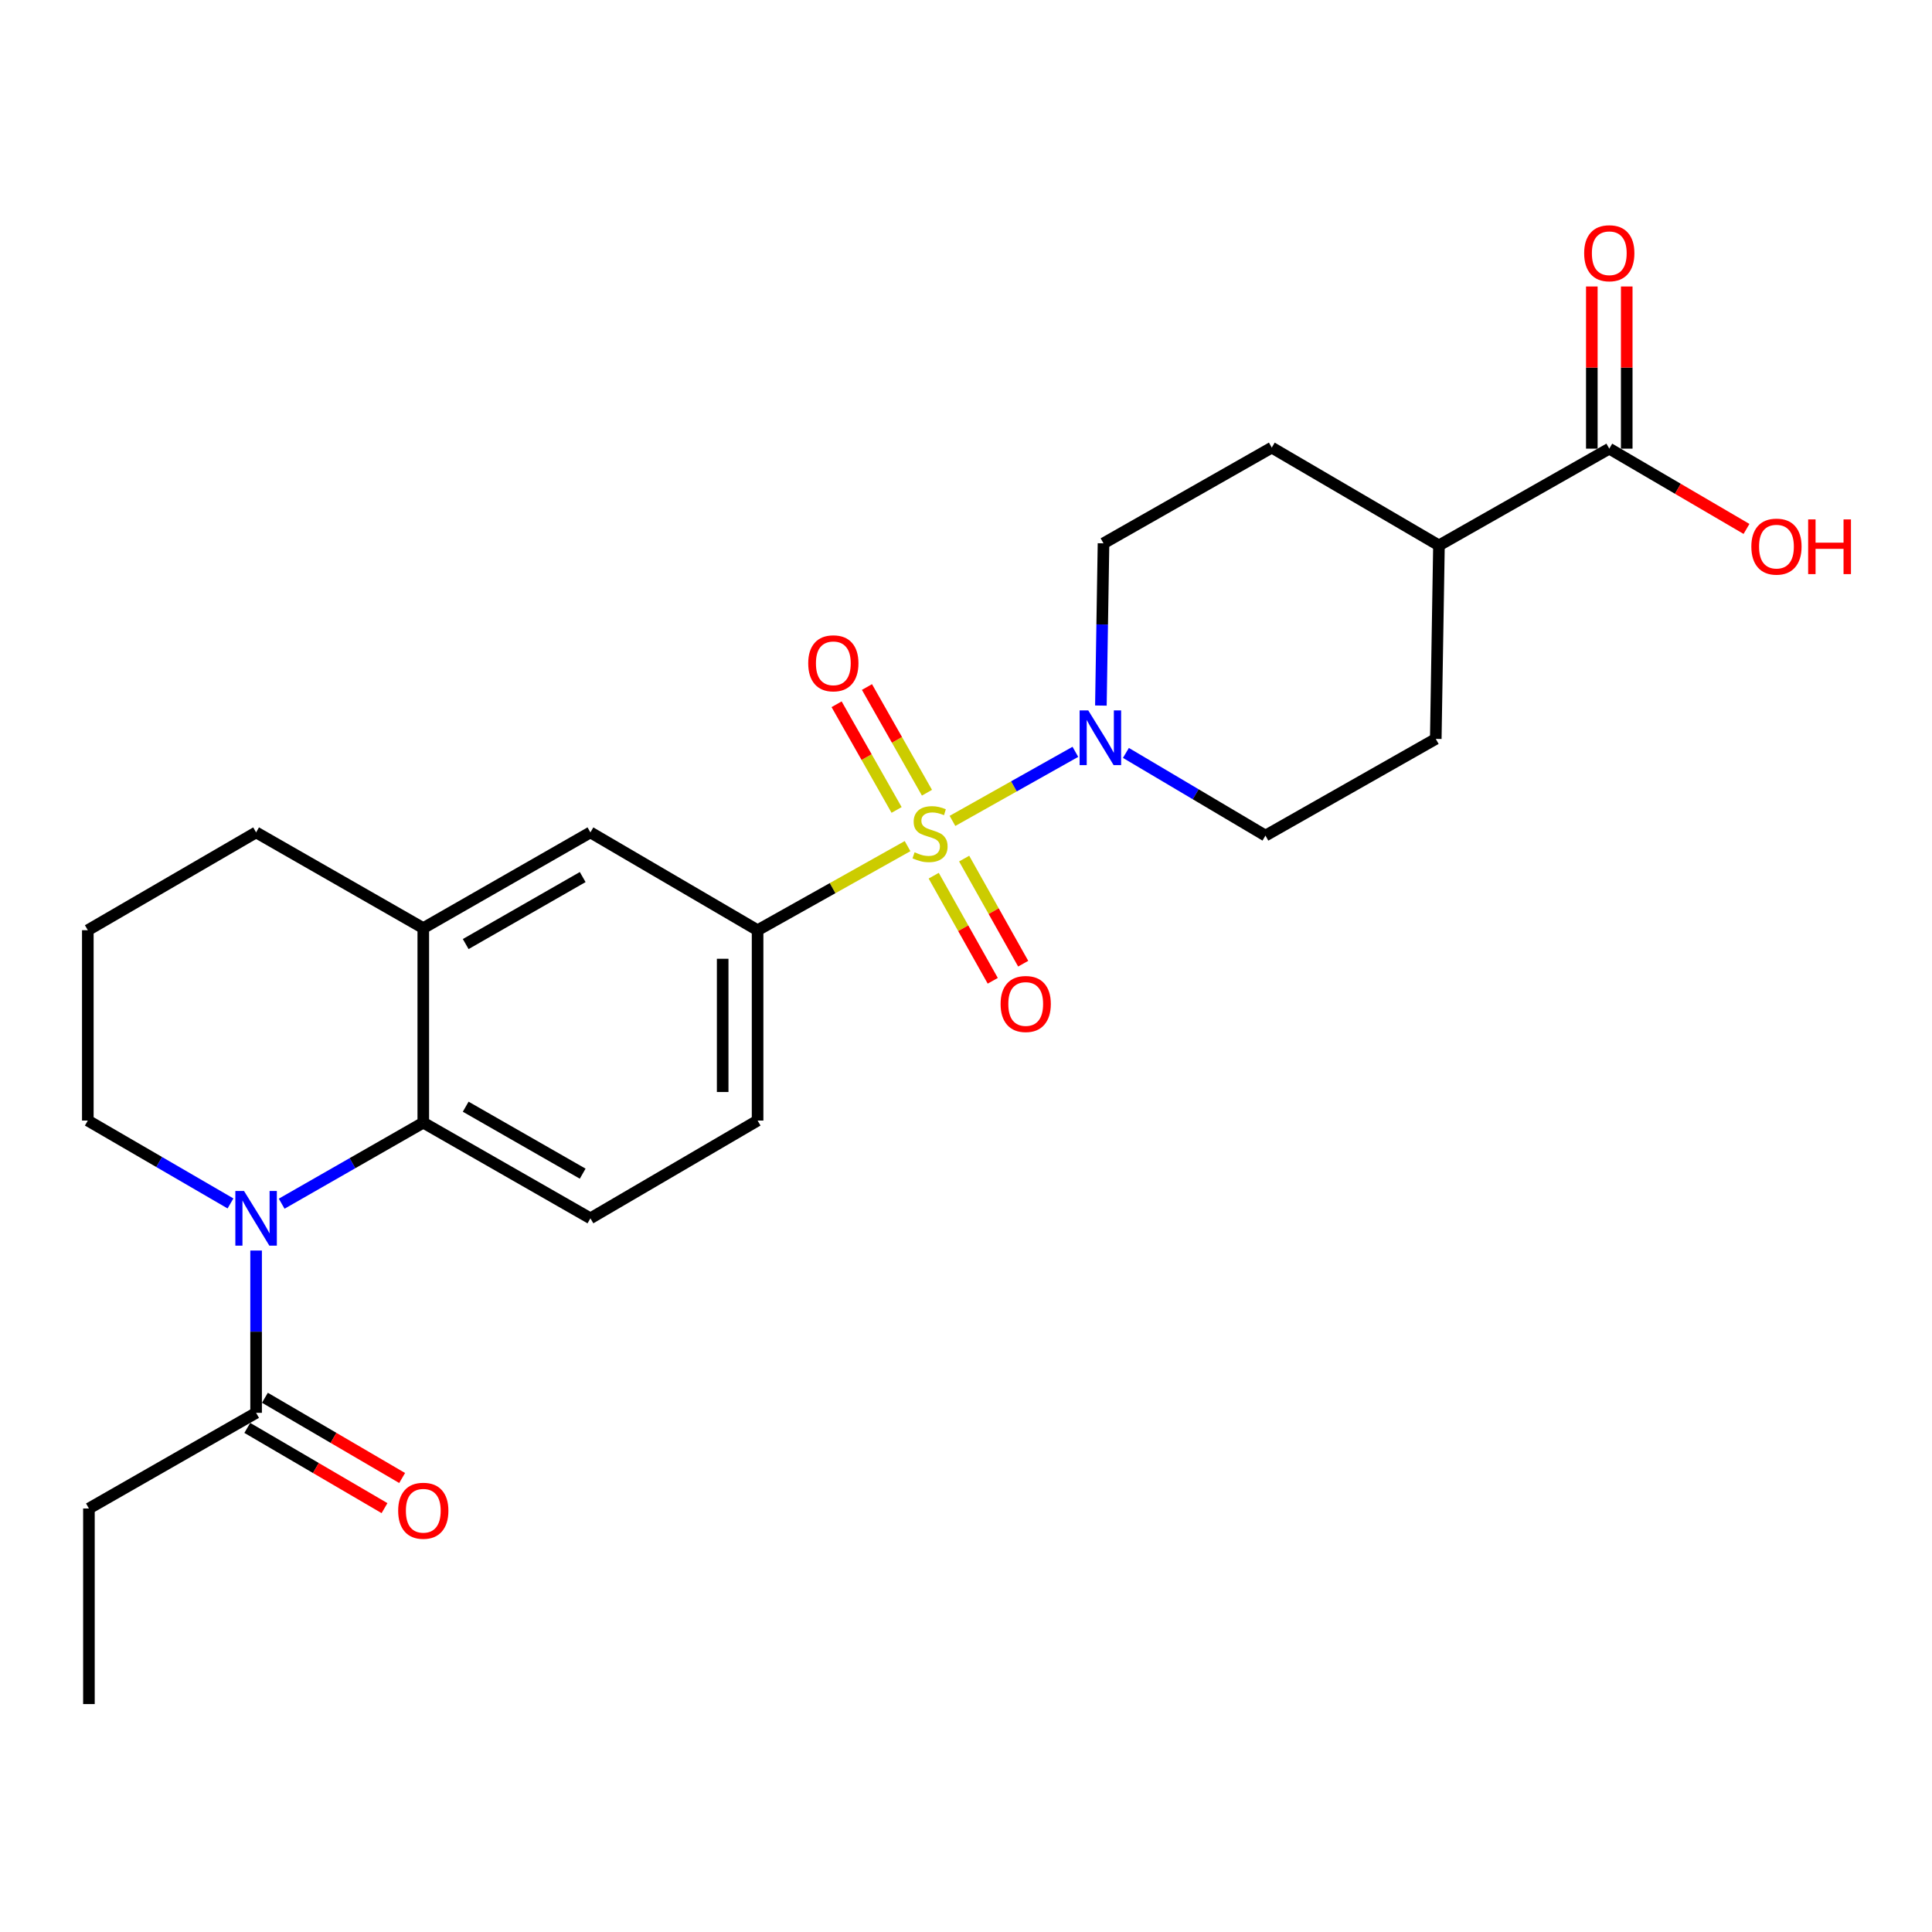 <?xml version='1.0' encoding='iso-8859-1'?>
<svg version='1.1' baseProfile='full'
              xmlns='http://www.w3.org/2000/svg'
                      xmlns:rdkit='http://www.rdkit.org/xml'
                      xmlns:xlink='http://www.w3.org/1999/xlink'
                  xml:space='preserve'
width='1000px' height='1000px' viewBox='0 0 1000 1000'>
<!-- END OF HEADER -->
<rect style='opacity:1.0;fill:#FFFFFF;stroke:none' width='1000' height='1000' x='0' y='0'> </rect>
<path class='bond-1' d='M 492.998,424.898 L 524.805,407.022' style='fill:none;fill-rule:evenodd;stroke:#CCCC00;stroke-width:6px;stroke-linecap:butt;stroke-linejoin:miter;stroke-opacity:1' />
<path class='bond-1' d='M 524.805,407.022 L 556.613,389.145' style='fill:none;fill-rule:evenodd;stroke:#0000FF;stroke-width:6px;stroke-linecap:butt;stroke-linejoin:miter;stroke-opacity:1' />
<path class='bond-3' d='M 469.751,437.948 L 430.939,459.714' style='fill:none;fill-rule:evenodd;stroke:#CCCC00;stroke-width:6px;stroke-linecap:butt;stroke-linejoin:miter;stroke-opacity:1' />
<path class='bond-3' d='M 430.939,459.714 L 392.126,481.48' style='fill:none;fill-rule:evenodd;stroke:#000000;stroke-width:6px;stroke-linecap:butt;stroke-linejoin:miter;stroke-opacity:1' />
<path class='bond-8' d='M 479.792,410.306 L 464.264,382.952' style='fill:none;fill-rule:evenodd;stroke:#CCCC00;stroke-width:6px;stroke-linecap:butt;stroke-linejoin:miter;stroke-opacity:1' />
<path class='bond-8' d='M 464.264,382.952 L 448.736,355.598' style='fill:none;fill-rule:evenodd;stroke:#FF0000;stroke-width:6px;stroke-linecap:butt;stroke-linejoin:miter;stroke-opacity:1' />
<path class='bond-8' d='M 464.077,419.228 L 448.548,391.874' style='fill:none;fill-rule:evenodd;stroke:#CCCC00;stroke-width:6px;stroke-linecap:butt;stroke-linejoin:miter;stroke-opacity:1' />
<path class='bond-8' d='M 448.548,391.874 L 433.02,364.52' style='fill:none;fill-rule:evenodd;stroke:#FF0000;stroke-width:6px;stroke-linecap:butt;stroke-linejoin:miter;stroke-opacity:1' />
<path class='bond-9' d='M 483.289,453.254 L 498.567,480.456' style='fill:none;fill-rule:evenodd;stroke:#CCCC00;stroke-width:6px;stroke-linecap:butt;stroke-linejoin:miter;stroke-opacity:1' />
<path class='bond-9' d='M 498.567,480.456 L 513.845,507.657' style='fill:none;fill-rule:evenodd;stroke:#FF0000;stroke-width:6px;stroke-linecap:butt;stroke-linejoin:miter;stroke-opacity:1' />
<path class='bond-9' d='M 499.045,444.405 L 514.323,471.606' style='fill:none;fill-rule:evenodd;stroke:#CCCC00;stroke-width:6px;stroke-linecap:butt;stroke-linejoin:miter;stroke-opacity:1' />
<path class='bond-9' d='M 514.323,471.606 L 529.601,498.807' style='fill:none;fill-rule:evenodd;stroke:#FF0000;stroke-width:6px;stroke-linecap:butt;stroke-linejoin:miter;stroke-opacity:1' />
<path class='bond-0' d='M 145.792,623.028 L 182.442,602.056' style='fill:none;fill-rule:evenodd;stroke:#0000FF;stroke-width:6px;stroke-linecap:butt;stroke-linejoin:miter;stroke-opacity:1' />
<path class='bond-0' d='M 182.442,602.056 L 219.092,581.084' style='fill:none;fill-rule:evenodd;stroke:#000000;stroke-width:6px;stroke-linecap:butt;stroke-linejoin:miter;stroke-opacity:1' />
<path class='bond-4' d='M 132.559,647.277 L 132.559,689.277' style='fill:none;fill-rule:evenodd;stroke:#0000FF;stroke-width:6px;stroke-linecap:butt;stroke-linejoin:miter;stroke-opacity:1' />
<path class='bond-4' d='M 132.559,689.277 L 132.559,731.278' style='fill:none;fill-rule:evenodd;stroke:#000000;stroke-width:6px;stroke-linecap:butt;stroke-linejoin:miter;stroke-opacity:1' />
<path class='bond-19' d='M 119.301,622.898 L 82.378,601.449' style='fill:none;fill-rule:evenodd;stroke:#0000FF;stroke-width:6px;stroke-linecap:butt;stroke-linejoin:miter;stroke-opacity:1' />
<path class='bond-19' d='M 82.378,601.449 L 45.455,580' style='fill:none;fill-rule:evenodd;stroke:#000000;stroke-width:6px;stroke-linecap:butt;stroke-linejoin:miter;stroke-opacity:1' />
<path class='bond-12' d='M 569.818,365.199 L 570.496,323.213' style='fill:none;fill-rule:evenodd;stroke:#0000FF;stroke-width:6px;stroke-linecap:butt;stroke-linejoin:miter;stroke-opacity:1' />
<path class='bond-12' d='M 570.496,323.213 L 571.175,281.227' style='fill:none;fill-rule:evenodd;stroke:#000000;stroke-width:6px;stroke-linecap:butt;stroke-linejoin:miter;stroke-opacity:1' />
<path class='bond-13' d='M 582.771,389.711 L 618.884,411.108' style='fill:none;fill-rule:evenodd;stroke:#0000FF;stroke-width:6px;stroke-linecap:butt;stroke-linejoin:miter;stroke-opacity:1' />
<path class='bond-13' d='M 618.884,411.108 L 654.996,432.506' style='fill:none;fill-rule:evenodd;stroke:#000000;stroke-width:6px;stroke-linecap:butt;stroke-linejoin:miter;stroke-opacity:1' />
<path class='bond-2' d='M 219.092,581.084 L 305.594,630.6' style='fill:none;fill-rule:evenodd;stroke:#000000;stroke-width:6px;stroke-linecap:butt;stroke-linejoin:miter;stroke-opacity:1' />
<path class='bond-2' d='M 241.045,572.827 L 301.596,607.489' style='fill:none;fill-rule:evenodd;stroke:#000000;stroke-width:6px;stroke-linecap:butt;stroke-linejoin:miter;stroke-opacity:1' />
<path class='bond-25' d='M 219.092,581.084 L 219.092,480.395' style='fill:none;fill-rule:evenodd;stroke:#000000;stroke-width:6px;stroke-linecap:butt;stroke-linejoin:miter;stroke-opacity:1' />
<path class='bond-6' d='M 392.126,481.48 L 305.594,430.849' style='fill:none;fill-rule:evenodd;stroke:#000000;stroke-width:6px;stroke-linecap:butt;stroke-linejoin:miter;stroke-opacity:1' />
<path class='bond-11' d='M 392.126,481.48 L 392.126,580' style='fill:none;fill-rule:evenodd;stroke:#000000;stroke-width:6px;stroke-linecap:butt;stroke-linejoin:miter;stroke-opacity:1' />
<path class='bond-11' d='M 374.055,496.258 L 374.055,565.222' style='fill:none;fill-rule:evenodd;stroke:#000000;stroke-width:6px;stroke-linecap:butt;stroke-linejoin:miter;stroke-opacity:1' />
<path class='bond-15' d='M 127.998,739.078 L 163.511,759.845' style='fill:none;fill-rule:evenodd;stroke:#000000;stroke-width:6px;stroke-linecap:butt;stroke-linejoin:miter;stroke-opacity:1' />
<path class='bond-15' d='M 163.511,759.845 L 199.024,780.611' style='fill:none;fill-rule:evenodd;stroke:#FF0000;stroke-width:6px;stroke-linecap:butt;stroke-linejoin:miter;stroke-opacity:1' />
<path class='bond-15' d='M 137.12,723.478 L 172.633,744.245' style='fill:none;fill-rule:evenodd;stroke:#000000;stroke-width:6px;stroke-linecap:butt;stroke-linejoin:miter;stroke-opacity:1' />
<path class='bond-15' d='M 172.633,744.245 L 208.147,765.011' style='fill:none;fill-rule:evenodd;stroke:#FF0000;stroke-width:6px;stroke-linecap:butt;stroke-linejoin:miter;stroke-opacity:1' />
<path class='bond-22' d='M 132.559,731.278 L 46.027,780.794' style='fill:none;fill-rule:evenodd;stroke:#000000;stroke-width:6px;stroke-linecap:butt;stroke-linejoin:miter;stroke-opacity:1' />
<path class='bond-5' d='M 219.092,480.395 L 305.594,430.849' style='fill:none;fill-rule:evenodd;stroke:#000000;stroke-width:6px;stroke-linecap:butt;stroke-linejoin:miter;stroke-opacity:1' />
<path class='bond-5' d='M 241.049,488.645 L 301.6,453.963' style='fill:none;fill-rule:evenodd;stroke:#000000;stroke-width:6px;stroke-linecap:butt;stroke-linejoin:miter;stroke-opacity:1' />
<path class='bond-21' d='M 219.092,480.395 L 132.559,430.849' style='fill:none;fill-rule:evenodd;stroke:#000000;stroke-width:6px;stroke-linecap:butt;stroke-linejoin:miter;stroke-opacity:1' />
<path class='bond-7' d='M 832.96,232.223 L 744.802,282.302' style='fill:none;fill-rule:evenodd;stroke:#000000;stroke-width:6px;stroke-linecap:butt;stroke-linejoin:miter;stroke-opacity:1' />
<path class='bond-16' d='M 841.996,232.223 L 841.996,190.254' style='fill:none;fill-rule:evenodd;stroke:#000000;stroke-width:6px;stroke-linecap:butt;stroke-linejoin:miter;stroke-opacity:1' />
<path class='bond-16' d='M 841.996,190.254 L 841.996,148.284' style='fill:none;fill-rule:evenodd;stroke:#FF0000;stroke-width:6px;stroke-linecap:butt;stroke-linejoin:miter;stroke-opacity:1' />
<path class='bond-16' d='M 823.925,232.223 L 823.925,190.254' style='fill:none;fill-rule:evenodd;stroke:#000000;stroke-width:6px;stroke-linecap:butt;stroke-linejoin:miter;stroke-opacity:1' />
<path class='bond-16' d='M 823.925,190.254 L 823.925,148.284' style='fill:none;fill-rule:evenodd;stroke:#FF0000;stroke-width:6px;stroke-linecap:butt;stroke-linejoin:miter;stroke-opacity:1' />
<path class='bond-20' d='M 832.96,232.223 L 868.474,252.998' style='fill:none;fill-rule:evenodd;stroke:#000000;stroke-width:6px;stroke-linecap:butt;stroke-linejoin:miter;stroke-opacity:1' />
<path class='bond-20' d='M 868.474,252.998 L 903.987,273.773' style='fill:none;fill-rule:evenodd;stroke:#FF0000;stroke-width:6px;stroke-linecap:butt;stroke-linejoin:miter;stroke-opacity:1' />
<path class='bond-10' d='M 305.594,630.6 L 392.126,580' style='fill:none;fill-rule:evenodd;stroke:#000000;stroke-width:6px;stroke-linecap:butt;stroke-linejoin:miter;stroke-opacity:1' />
<path class='bond-17' d='M 571.175,281.227 L 658.269,231.681' style='fill:none;fill-rule:evenodd;stroke:#000000;stroke-width:6px;stroke-linecap:butt;stroke-linejoin:miter;stroke-opacity:1' />
<path class='bond-18' d='M 654.996,432.506 L 743.155,382.448' style='fill:none;fill-rule:evenodd;stroke:#000000;stroke-width:6px;stroke-linecap:butt;stroke-linejoin:miter;stroke-opacity:1' />
<path class='bond-14' d='M 744.802,282.302 L 743.155,382.448' style='fill:none;fill-rule:evenodd;stroke:#000000;stroke-width:6px;stroke-linecap:butt;stroke-linejoin:miter;stroke-opacity:1' />
<path class='bond-26' d='M 744.802,282.302 L 658.269,231.681' style='fill:none;fill-rule:evenodd;stroke:#000000;stroke-width:6px;stroke-linecap:butt;stroke-linejoin:miter;stroke-opacity:1' />
<path class='bond-27' d='M 45.455,580 L 45.455,481.48' style='fill:none;fill-rule:evenodd;stroke:#000000;stroke-width:6px;stroke-linecap:butt;stroke-linejoin:miter;stroke-opacity:1' />
<path class='bond-23' d='M 132.559,430.849 L 45.455,481.48' style='fill:none;fill-rule:evenodd;stroke:#000000;stroke-width:6px;stroke-linecap:butt;stroke-linejoin:miter;stroke-opacity:1' />
<path class='bond-24' d='M 46.027,780.794 L 46.027,882.025' style='fill:none;fill-rule:evenodd;stroke:#000000;stroke-width:6px;stroke-linecap:butt;stroke-linejoin:miter;stroke-opacity:1' />
<path  class='atom-0' d='M 473.389 441.142
Q 473.709 441.262, 475.029 441.822
Q 476.349 442.382, 477.789 442.742
Q 479.269 443.062, 480.709 443.062
Q 483.389 443.062, 484.949 441.782
Q 486.509 440.462, 486.509 438.182
Q 486.509 436.622, 485.709 435.662
Q 484.949 434.702, 483.749 434.182
Q 482.549 433.662, 480.549 433.062
Q 478.029 432.302, 476.509 431.582
Q 475.029 430.862, 473.949 429.342
Q 472.909 427.822, 472.909 425.262
Q 472.909 421.702, 475.309 419.502
Q 477.749 417.302, 482.549 417.302
Q 485.829 417.302, 489.549 418.862
L 488.629 421.942
Q 485.229 420.542, 482.669 420.542
Q 479.909 420.542, 478.389 421.702
Q 476.869 422.822, 476.909 424.782
Q 476.909 426.302, 477.669 427.222
Q 478.469 428.142, 479.589 428.662
Q 480.749 429.182, 482.669 429.782
Q 485.229 430.582, 486.749 431.382
Q 488.269 432.182, 489.349 433.822
Q 490.469 435.422, 490.469 438.182
Q 490.469 442.102, 487.829 444.222
Q 485.229 446.302, 480.869 446.302
Q 478.349 446.302, 476.429 445.742
Q 474.549 445.222, 472.309 444.302
L 473.389 441.142
' fill='#CCCC00'/>
<path  class='atom-1' d='M 126.299 616.44
L 135.579 631.44
Q 136.499 632.92, 137.979 635.6
Q 139.459 638.28, 139.539 638.44
L 139.539 616.44
L 143.299 616.44
L 143.299 644.76
L 139.419 644.76
L 129.459 628.36
Q 128.299 626.44, 127.059 624.24
Q 125.859 622.04, 125.499 621.36
L 125.499 644.76
L 121.819 644.76
L 121.819 616.44
L 126.299 616.44
' fill='#0000FF'/>
<path  class='atom-2' d='M 563.288 367.716
L 572.568 382.716
Q 573.488 384.196, 574.968 386.876
Q 576.448 389.556, 576.528 389.716
L 576.528 367.716
L 580.288 367.716
L 580.288 396.036
L 576.408 396.036
L 566.448 379.636
Q 565.288 377.716, 564.048 375.516
Q 562.848 373.316, 562.488 372.636
L 562.488 396.036
L 558.808 396.036
L 558.808 367.716
L 563.288 367.716
' fill='#0000FF'/>
<path  class='atom-9' d='M 418.331 343.323
Q 418.331 336.523, 421.691 332.723
Q 425.051 328.923, 431.331 328.923
Q 437.611 328.923, 440.971 332.723
Q 444.331 336.523, 444.331 343.323
Q 444.331 350.203, 440.931 354.123
Q 437.531 358.003, 431.331 358.003
Q 425.091 358.003, 421.691 354.123
Q 418.331 350.243, 418.331 343.323
M 431.331 354.803
Q 435.651 354.803, 437.971 351.923
Q 440.331 349.003, 440.331 343.323
Q 440.331 337.763, 437.971 334.963
Q 435.651 332.123, 431.331 332.123
Q 427.011 332.123, 424.651 334.923
Q 422.331 337.723, 422.331 343.323
Q 422.331 349.043, 424.651 351.923
Q 427.011 354.803, 431.331 354.803
' fill='#FF0000'/>
<path  class='atom-10' d='M 517.905 519.66
Q 517.905 512.86, 521.265 509.06
Q 524.625 505.26, 530.905 505.26
Q 537.185 505.26, 540.545 509.06
Q 543.905 512.86, 543.905 519.66
Q 543.905 526.54, 540.505 530.46
Q 537.105 534.34, 530.905 534.34
Q 524.665 534.34, 521.265 530.46
Q 517.905 526.58, 517.905 519.66
M 530.905 531.14
Q 535.225 531.14, 537.545 528.26
Q 539.905 525.34, 539.905 519.66
Q 539.905 514.1, 537.545 511.3
Q 535.225 508.46, 530.905 508.46
Q 526.585 508.46, 524.225 511.26
Q 521.905 514.06, 521.905 519.66
Q 521.905 525.38, 524.225 528.26
Q 526.585 531.14, 530.905 531.14
' fill='#FF0000'/>
<path  class='atom-16' d='M 206.092 781.958
Q 206.092 775.158, 209.452 771.358
Q 212.812 767.558, 219.092 767.558
Q 225.372 767.558, 228.732 771.358
Q 232.092 775.158, 232.092 781.958
Q 232.092 788.838, 228.692 792.758
Q 225.292 796.638, 219.092 796.638
Q 212.852 796.638, 209.452 792.758
Q 206.092 788.878, 206.092 781.958
M 219.092 793.438
Q 223.412 793.438, 225.732 790.558
Q 228.092 787.638, 228.092 781.958
Q 228.092 776.398, 225.732 773.598
Q 223.412 770.758, 219.092 770.758
Q 214.772 770.758, 212.412 773.558
Q 210.092 776.358, 210.092 781.958
Q 210.092 787.678, 212.412 790.558
Q 214.772 793.438, 219.092 793.438
' fill='#FF0000'/>
<path  class='atom-17' d='M 819.96 131.073
Q 819.96 124.273, 823.32 120.473
Q 826.68 116.673, 832.96 116.673
Q 839.24 116.673, 842.6 120.473
Q 845.96 124.273, 845.96 131.073
Q 845.96 137.953, 842.56 141.873
Q 839.16 145.753, 832.96 145.753
Q 826.72 145.753, 823.32 141.873
Q 819.96 137.993, 819.96 131.073
M 832.96 142.553
Q 837.28 142.553, 839.6 139.673
Q 841.96 136.753, 841.96 131.073
Q 841.96 125.513, 839.6 122.713
Q 837.28 119.873, 832.96 119.873
Q 828.64 119.873, 826.28 122.673
Q 823.96 125.473, 823.96 131.073
Q 823.96 136.793, 826.28 139.673
Q 828.64 142.553, 832.96 142.553
' fill='#FF0000'/>
<path  class='atom-21' d='M 906.493 282.924
Q 906.493 276.124, 909.853 272.324
Q 913.213 268.524, 919.493 268.524
Q 925.773 268.524, 929.133 272.324
Q 932.493 276.124, 932.493 282.924
Q 932.493 289.804, 929.093 293.724
Q 925.693 297.604, 919.493 297.604
Q 913.253 297.604, 909.853 293.724
Q 906.493 289.844, 906.493 282.924
M 919.493 294.404
Q 923.813 294.404, 926.133 291.524
Q 928.493 288.604, 928.493 282.924
Q 928.493 277.364, 926.133 274.564
Q 923.813 271.724, 919.493 271.724
Q 915.173 271.724, 912.813 274.524
Q 910.493 277.324, 910.493 282.924
Q 910.493 288.644, 912.813 291.524
Q 915.173 294.404, 919.493 294.404
' fill='#FF0000'/>
<path  class='atom-21' d='M 935.893 268.844
L 939.733 268.844
L 939.733 280.884
L 954.213 280.884
L 954.213 268.844
L 958.053 268.844
L 958.053 297.164
L 954.213 297.164
L 954.213 284.084
L 939.733 284.084
L 939.733 297.164
L 935.893 297.164
L 935.893 268.844
' fill='#FF0000'/>
</svg>
